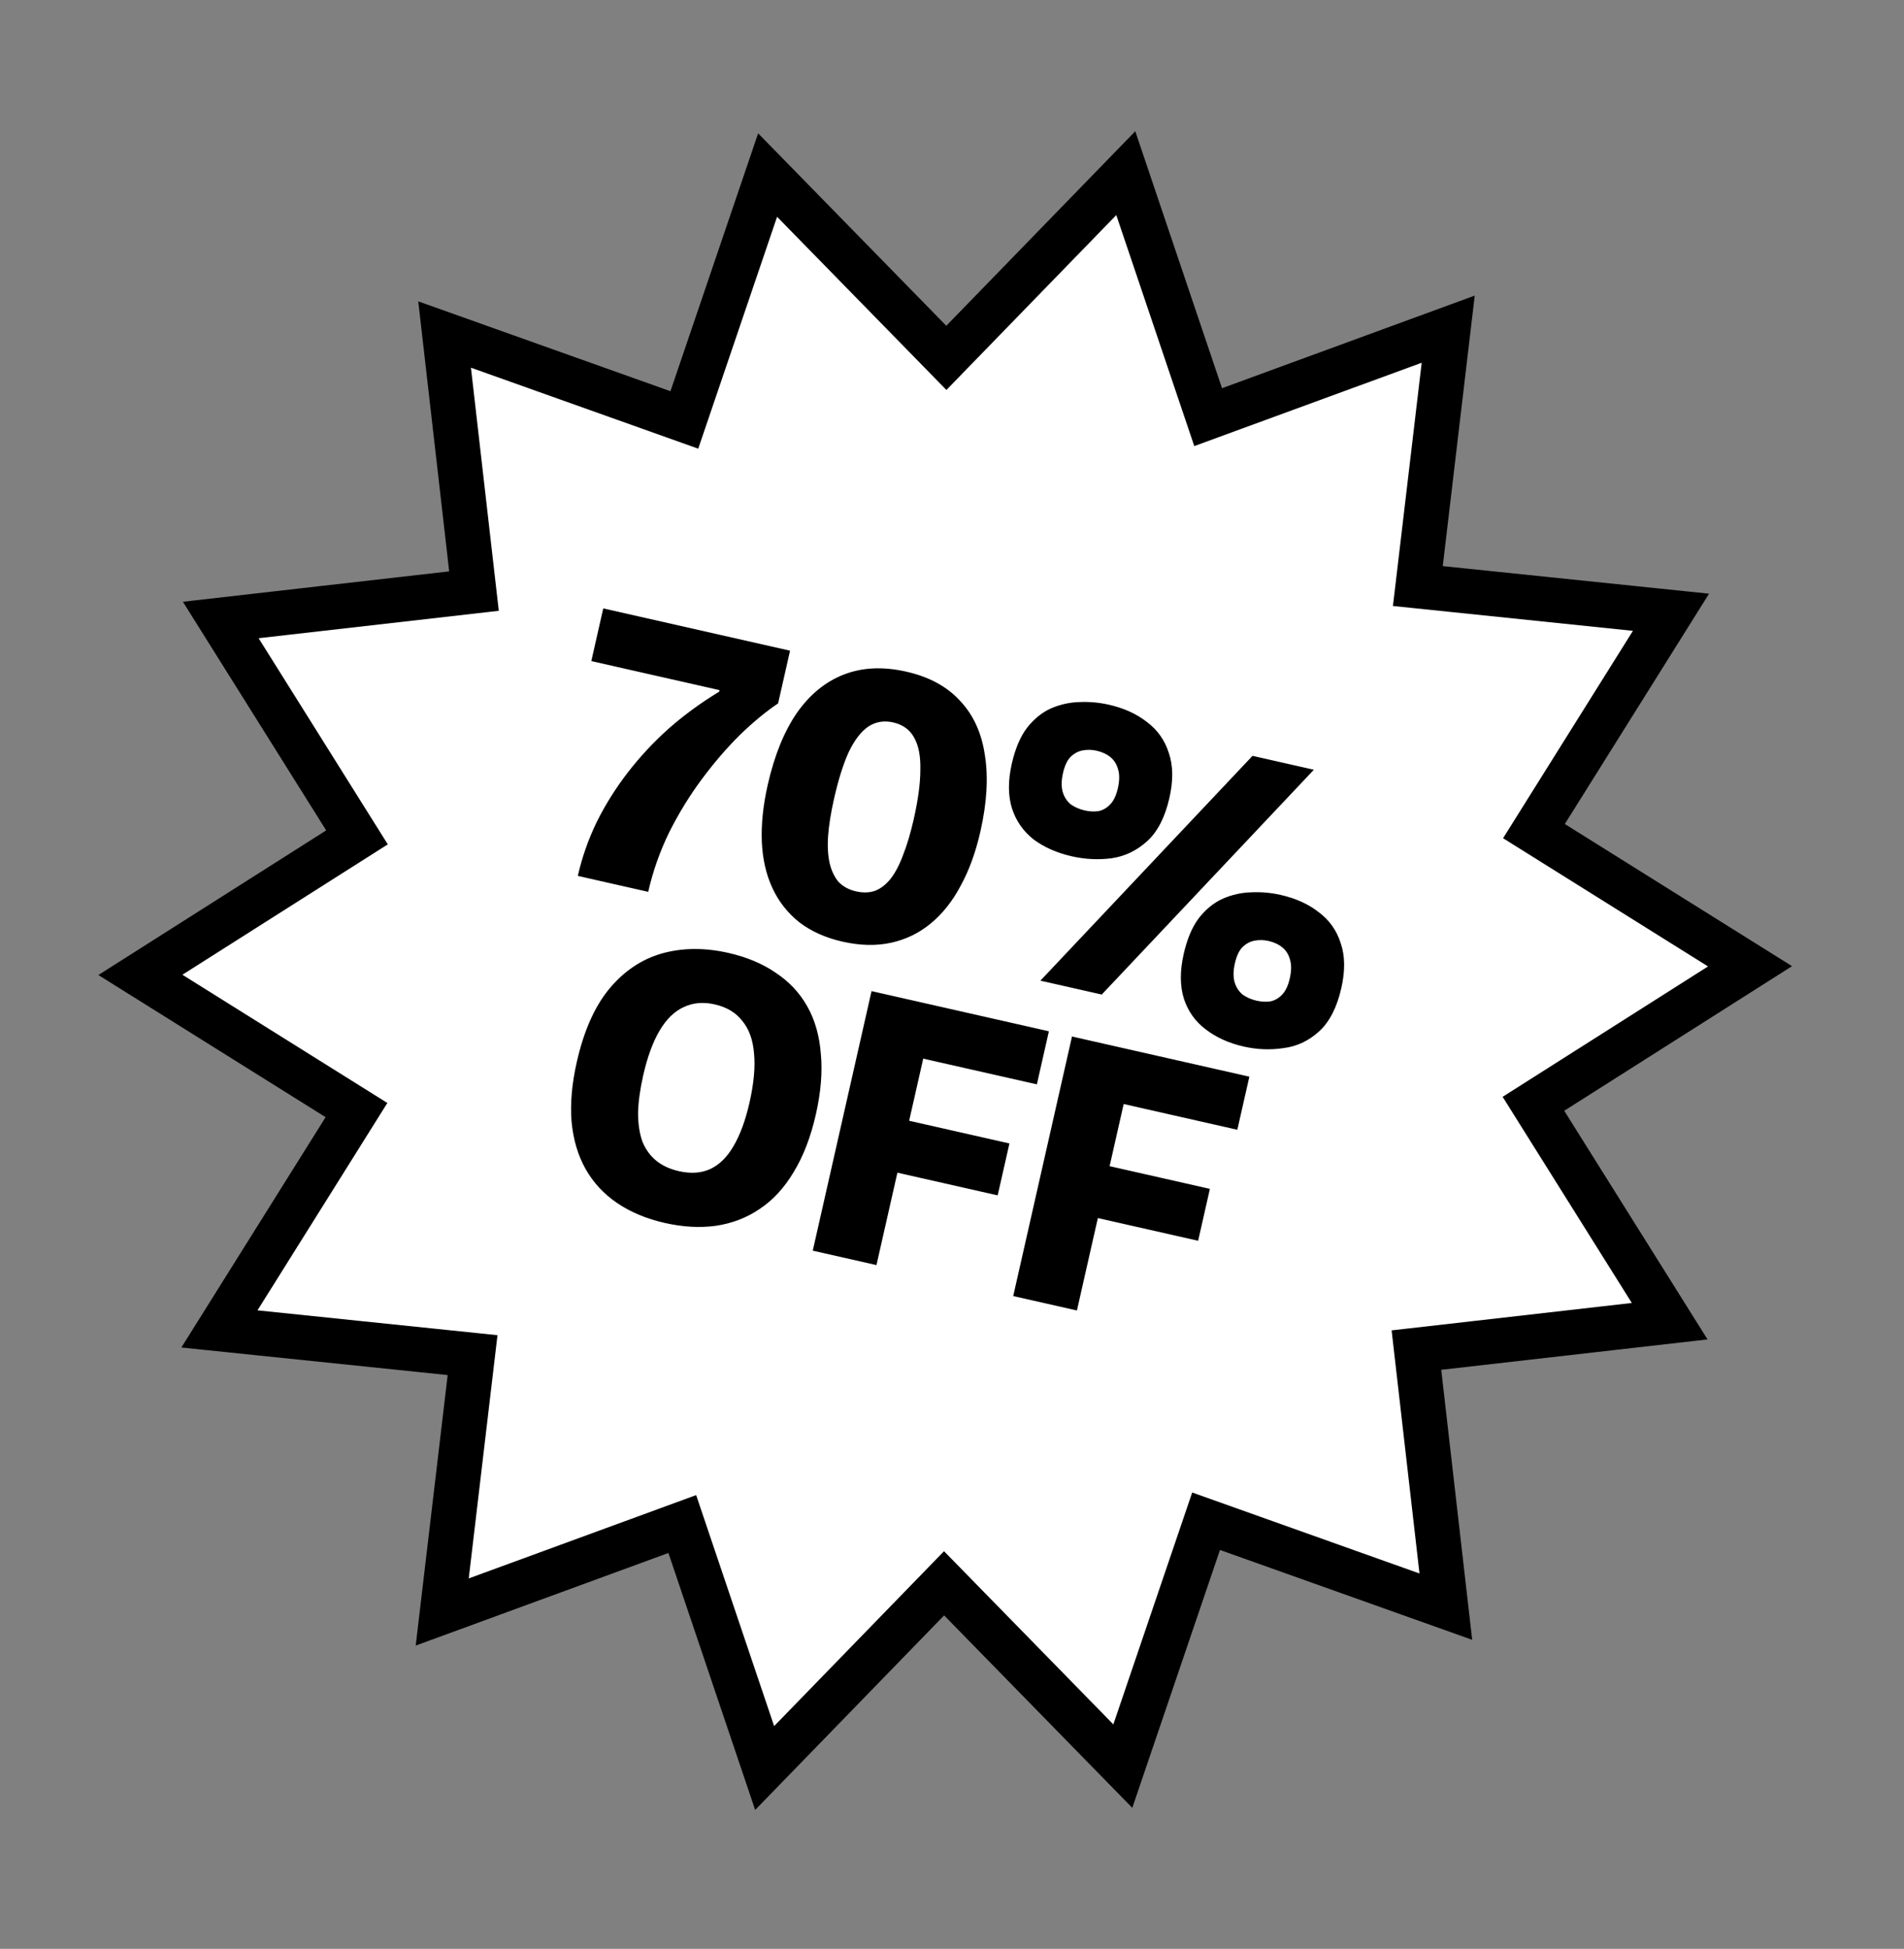 <svg width="85" height="87" viewBox="0 0 85 87" fill="none" xmlns="http://www.w3.org/2000/svg">
<rect x="0" y="0" width="85" height="87" fill="#808080" stroke="none"/>
<path d="M50.258 7.73L53.935 18.622L64.652 14.695L63.297 26.162L74.598 27.332L68.48 37.102L78.126 43.137L68.457 49.275L74.539 58.98L63.233 60.27L64.546 71.723L53.843 67.91L50.126 78.842L42.146 70.681L34.136 78.927L30.459 68.035L19.742 71.962L21.097 60.495L9.796 59.325L15.914 49.555L6.267 43.52L15.937 37.382L9.855 27.677L21.16 26.387L19.848 14.934L30.551 18.747L34.268 7.815L42.248 15.976L50.258 7.73Z" fill="white" stroke="black" style="fill:white;fill-opacity:1;stroke:black;stroke-opacity:1;" stroke-width="2"/>
<path d="M25.796 39.102C25.981 38.282 26.26 37.484 26.633 36.708C27.017 35.933 27.48 35.195 28.02 34.493C28.561 33.791 29.171 33.136 29.85 32.527C30.541 31.92 31.293 31.371 32.106 30.878L32.121 30.808L26.398 29.512L26.931 27.16L35.27 29.048L34.737 31.4C34.201 31.759 33.633 32.227 33.035 32.805C32.448 33.386 31.881 34.045 31.332 34.782C30.784 35.519 30.297 36.313 29.87 37.164C29.456 38.017 29.145 38.901 28.938 39.813L25.796 39.102ZM37.616 42.037C36.855 41.865 36.213 41.578 35.689 41.176C35.167 40.763 34.766 40.253 34.484 39.648C34.203 39.043 34.045 38.355 34.01 37.585C33.978 36.802 34.066 35.955 34.272 35.042C34.569 33.731 35.002 32.66 35.572 31.829C36.153 31.001 36.855 30.428 37.678 30.11C38.5 29.792 39.427 29.749 40.456 29.983C41.475 30.213 42.275 30.646 42.857 31.283C43.453 31.91 43.823 32.72 43.968 33.712C44.126 34.695 44.06 35.831 43.768 37.118C43.559 38.043 43.266 38.85 42.888 39.539C42.522 40.232 42.075 40.795 41.546 41.229C41.031 41.654 40.444 41.939 39.783 42.085C39.123 42.23 38.4 42.214 37.616 42.037ZM38.217 39.792C38.533 39.864 38.818 39.854 39.072 39.764C39.329 39.663 39.56 39.481 39.767 39.22C39.977 38.948 40.162 38.59 40.324 38.147C40.498 37.706 40.653 37.182 40.791 36.573C40.987 35.707 41.086 34.973 41.087 34.37C41.102 33.758 41.009 33.276 40.806 32.922C40.615 32.571 40.303 32.347 39.87 32.249C39.46 32.156 39.089 32.22 38.756 32.44C38.435 32.662 38.146 33.04 37.89 33.572C37.646 34.108 37.427 34.803 37.234 35.657C37.093 36.277 37.005 36.829 36.969 37.313C36.936 37.786 36.96 38.197 37.041 38.548C37.124 38.886 37.258 39.163 37.443 39.377C37.643 39.582 37.901 39.721 38.217 39.792ZM47.851 38.227C47.184 38.076 46.613 37.824 46.139 37.471C45.68 37.108 45.36 36.648 45.178 36.09C45 35.521 44.997 34.855 45.169 34.095C45.32 33.428 45.545 32.894 45.845 32.495C46.156 32.098 46.511 31.809 46.909 31.628C47.318 31.45 47.74 31.355 48.173 31.342C48.621 31.321 49.061 31.359 49.494 31.457C50.173 31.611 50.742 31.869 51.202 32.231C51.675 32.584 52.001 33.046 52.18 33.615C52.373 34.176 52.382 34.842 52.207 35.615C52.011 36.481 51.68 37.126 51.215 37.55C50.75 37.973 50.219 38.228 49.621 38.314C49.038 38.391 48.447 38.362 47.851 38.227ZM48.425 36.179C48.647 36.23 48.854 36.24 49.046 36.209C49.24 36.167 49.409 36.07 49.554 35.918C49.714 35.758 49.831 35.513 49.905 35.186C49.982 34.846 49.984 34.564 49.912 34.338C49.852 34.116 49.739 33.936 49.573 33.8C49.407 33.664 49.201 33.568 48.955 33.513C48.744 33.465 48.536 33.461 48.33 33.5C48.124 33.54 47.942 33.64 47.782 33.801C47.637 33.952 47.528 34.192 47.453 34.52C47.379 34.848 47.377 35.13 47.446 35.367C47.518 35.593 47.637 35.773 47.803 35.909C47.984 36.036 48.191 36.126 48.425 36.179ZM55.525 46.72C54.857 46.569 54.288 46.31 53.817 45.945C53.355 45.595 53.034 45.141 52.852 44.583C52.674 44.013 52.671 43.348 52.843 42.587C52.994 41.92 53.219 41.387 53.519 40.987C53.83 40.59 54.185 40.301 54.583 40.121C54.992 39.943 55.413 39.847 55.847 39.835C56.295 39.813 56.735 39.851 57.168 39.95C57.847 40.103 58.416 40.361 58.875 40.724C59.349 41.077 59.675 41.538 59.854 42.108C60.047 42.668 60.056 43.335 59.881 44.107C59.685 44.973 59.354 45.618 58.889 46.042C58.424 46.466 57.894 46.715 57.299 46.789C56.713 46.878 56.121 46.855 55.525 46.72ZM56.099 44.672C56.321 44.722 56.528 44.732 56.72 44.702C56.914 44.66 57.083 44.563 57.228 44.411C57.388 44.25 57.505 44.006 57.579 43.678C57.656 43.339 57.658 43.056 57.586 42.831C57.526 42.608 57.413 42.429 57.247 42.293C57.081 42.157 56.875 42.061 56.629 42.005C56.418 41.957 56.21 41.953 56.004 41.993C55.798 42.032 55.616 42.133 55.456 42.293C55.311 42.445 55.202 42.685 55.127 43.012C55.053 43.34 55.051 43.623 55.12 43.86C55.192 44.085 55.311 44.266 55.477 44.402C55.658 44.529 55.865 44.619 56.099 44.672ZM46.446 43.778L55.916 33.742L58.655 34.362L49.185 44.398L46.446 43.778ZM29.678 54.594C28.858 54.408 28.15 54.112 27.553 53.707C26.956 53.301 26.486 52.794 26.144 52.188C25.801 51.581 25.592 50.876 25.516 50.071C25.451 49.269 25.529 48.382 25.749 47.411C26.062 46.03 26.541 44.945 27.188 44.156C27.848 43.358 28.632 42.828 29.541 42.566C30.461 42.307 31.453 42.298 32.518 42.539C33.337 42.725 34.04 43.019 34.625 43.422C35.225 43.817 35.696 44.317 36.038 44.924C36.381 45.53 36.583 46.24 36.645 47.054C36.721 47.859 36.647 48.759 36.421 49.754C36.193 50.76 35.864 51.614 35.435 52.317C35.017 53.022 34.511 53.572 33.917 53.967C33.335 54.364 32.681 54.615 31.956 54.722C31.245 54.819 30.485 54.777 29.678 54.594ZM30.312 52.283C30.838 52.402 31.301 52.371 31.698 52.191C32.111 52.001 32.458 51.661 32.741 51.172C33.039 50.673 33.279 50.02 33.462 49.212C33.655 48.358 33.722 47.629 33.662 47.025C33.614 46.423 33.44 45.941 33.141 45.578C32.856 45.206 32.444 44.959 31.906 44.837C31.391 44.72 30.926 44.763 30.511 44.964C30.099 45.154 29.743 45.504 29.443 46.014C29.143 46.524 28.9 47.189 28.714 48.008C28.574 48.629 28.497 49.183 28.485 49.673C28.485 50.165 28.548 50.591 28.675 50.952C28.817 51.304 29.023 51.591 29.293 51.812C29.562 52.033 29.902 52.19 30.312 52.283ZM36.284 55.831L38.908 44.245L41.752 44.889L39.128 56.475L36.284 55.831ZM38.64 52.028L39.165 49.71L45.064 51.046L44.539 53.363L38.64 52.028ZM39.793 46.937L40.33 44.567L46.825 46.038L46.289 48.407L39.793 46.937ZM45.233 57.858L47.857 46.271L50.701 46.915L48.077 58.502L45.233 57.858ZM47.589 54.054L48.114 51.737L54.013 53.073L53.488 55.39L47.589 54.054ZM48.742 48.963L49.279 46.593L55.775 48.064L55.238 50.434L48.742 48.963Z" fill="#21AA54" style="fill:#21AA54;fill:color(display-p3 0.129 0.665 0.329);fill-opacity:1;"/>
</svg>
